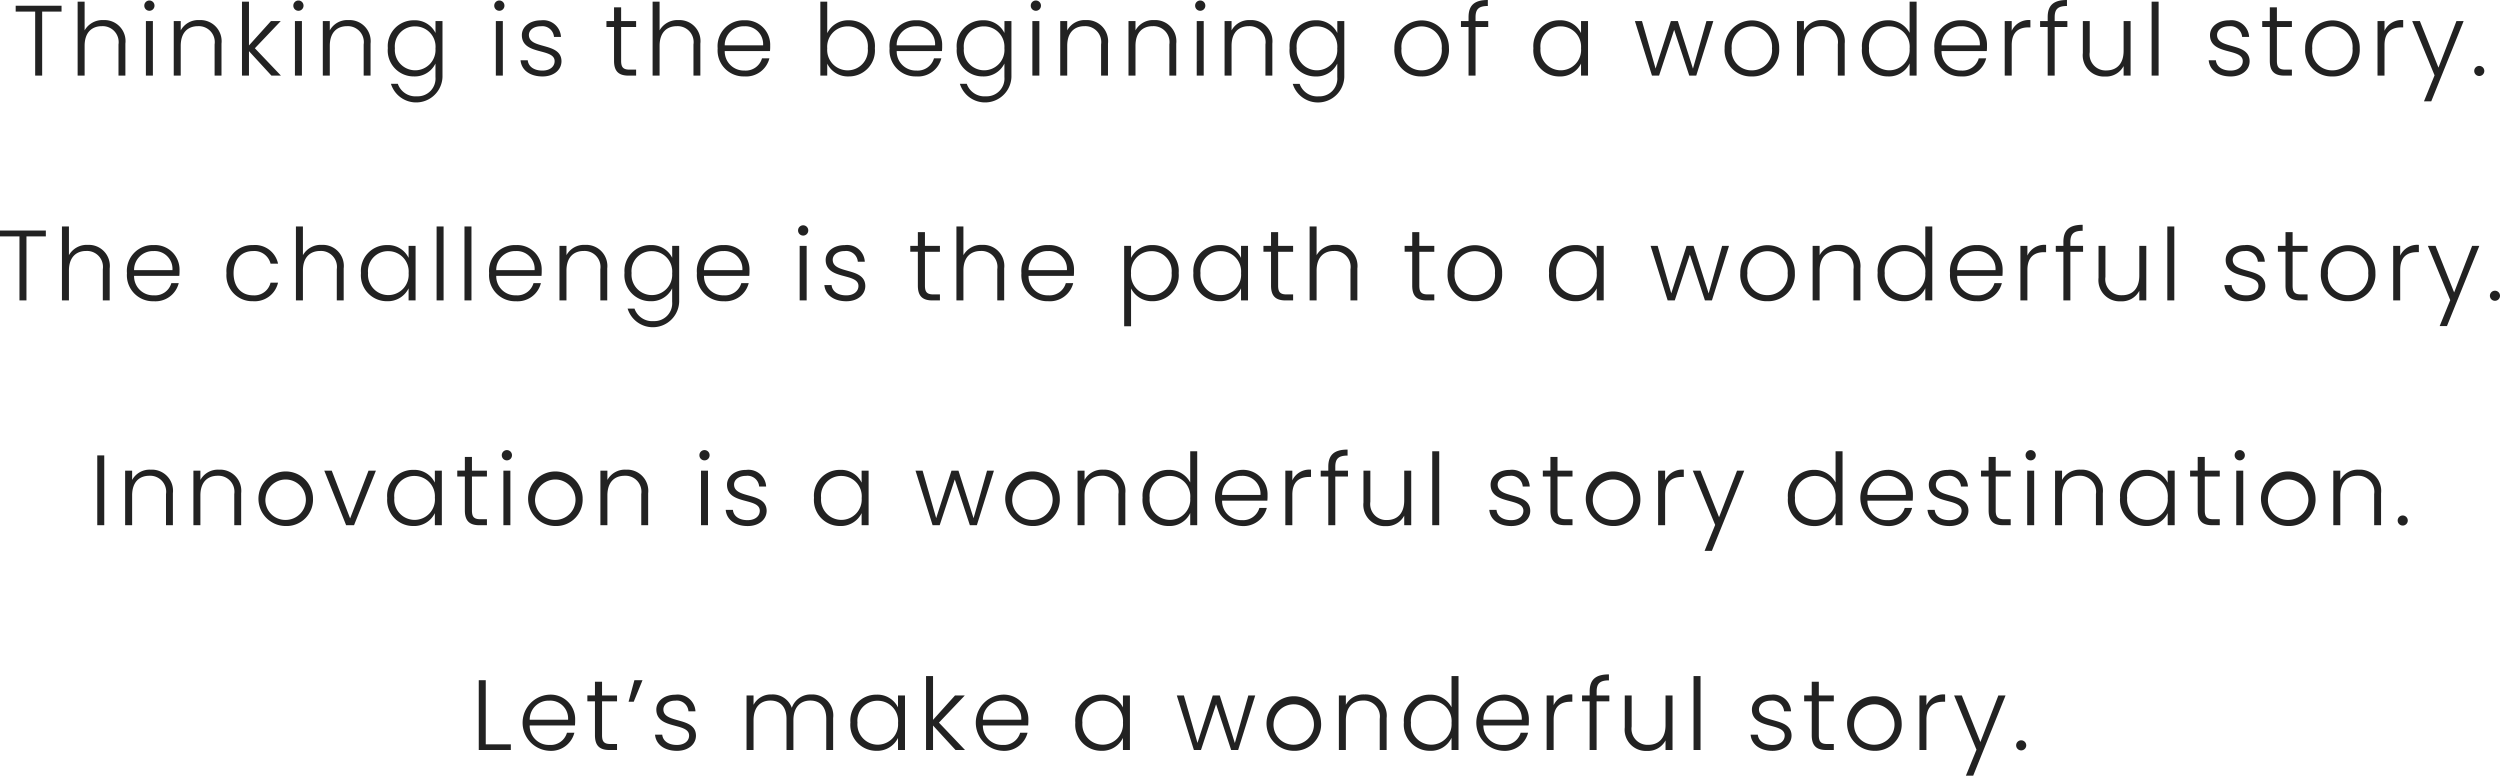 <svg xmlns="http://www.w3.org/2000/svg" width="300.276" height="93.168" viewBox="0 0 300.276 93.168">
  <path id="パス_1297" data-name="パス 1297" d="M198.686,5.308h2.34V13h.84V5.308h2.328v-.7h-5.508ZM206.126,13h.84V9.424c0-1.6.852-2.364,2.076-2.364a1.917,1.917,0,0,1,1.992,2.2V13h.828V9.16a2.526,2.526,0,0,0-2.616-2.832,2.466,2.466,0,0,0-2.28,1.236V4.12h-.84Zm8.2,0h.84V6.448h-.84Zm.42-7.788a.61.61,0,0,0,.612-.624.612.612,0,1,0-1.224,0A.61.61,0,0,0,214.742,5.212ZM222.578,13h.828V9.16a2.543,2.543,0,0,0-2.664-2.832,2.394,2.394,0,0,0-2.232,1.236V6.448h-.84V13h.84V9.424c0-1.6.852-2.364,2.076-2.364a1.917,1.917,0,0,1,1.992,2.2Zm3.288,0h.84V10.06l2.7,2.94h1.14l-3.132-3.288,3.108-3.264h-1.176l-2.64,2.928V4.12h-.84Zm6.36,0h.84V6.448h-.84Zm.42-7.788a.61.61,0,0,0,.612-.624.612.612,0,1,0-1.224,0A.61.61,0,0,0,232.646,5.212ZM240.482,13h.828V9.16a2.543,2.543,0,0,0-2.664-2.832,2.394,2.394,0,0,0-2.232,1.236V6.448h-.84V13h.84V9.424c0-1.6.852-2.364,2.076-2.364a1.917,1.917,0,0,1,1.992,2.2Zm2.9-3.288a3.116,3.116,0,0,0,3.132,3.384,2.762,2.762,0,0,0,2.592-1.548v1.62a2.136,2.136,0,0,1-2.22,2.316,2.242,2.242,0,0,1-2.3-1.5h-.828a3.167,3.167,0,0,0,6.192-.816V6.448h-.84V7.876a2.752,2.752,0,0,0-2.592-1.524A3.1,3.1,0,0,0,243.386,9.712Zm5.724.012a2.444,2.444,0,1,1-4.872-.012,2.392,2.392,0,0,1,2.436-2.628A2.441,2.441,0,0,1,249.11,9.724ZM256.358,13h.84V6.448h-.84Zm.42-7.788a.61.61,0,0,0,.612-.624.612.612,0,1,0-1.224,0A.61.61,0,0,0,256.778,5.212Zm7.464,6.048c-.036-2.316-3.912-1.368-3.912-3.144,0-.576.552-1.044,1.428-1.044a1.4,1.4,0,0,1,1.584,1.284h.84a2.128,2.128,0,0,0-2.4-2c-1.38,0-2.3.8-2.3,1.776,0,2.46,3.936,1.512,3.936,3.132,0,.624-.528,1.128-1.464,1.128-1.068,0-1.692-.516-1.764-1.236h-.864c.108,1.2,1.152,1.944,2.64,1.944C263.318,13.1,264.242,12.316,264.242,11.26Zm6.312-.036c0,1.308.612,1.776,1.752,1.776h.9v-.72h-.768c-.756,0-1.032-.252-1.032-1.056V7.156h1.8V6.448h-1.8V4.8h-.852V6.448h-.912v.708h.912ZM275.186,13h.84V9.424c0-1.6.852-2.364,2.076-2.364a1.917,1.917,0,0,1,1.992,2.2V13h.828V9.16a2.526,2.526,0,0,0-2.616-2.832,2.466,2.466,0,0,0-2.28,1.236V4.12h-.84Zm10.992-5.928a2.143,2.143,0,0,1,2.28,2.292H283.85A2.262,2.262,0,0,1,286.178,7.072Zm3.036,3.852h-.888a2.029,2.029,0,0,1-2.112,1.464,2.291,2.291,0,0,1-2.364-2.34h5.436a5.747,5.747,0,0,0,.024-.66,2.945,2.945,0,0,0-3.1-3.036A3.1,3.1,0,0,0,283,9.724a3.124,3.124,0,0,0,3.216,3.372A2.88,2.88,0,0,0,289.214,10.924ZM296.162,7.9V4.12h-.828V13h.828V11.56a2.753,2.753,0,0,0,2.6,1.536,3.113,3.113,0,0,0,3.12-3.384,3.086,3.086,0,0,0-3.12-3.36A2.78,2.78,0,0,0,296.162,7.9Zm4.872,1.812a2.419,2.419,0,0,1-2.436,2.652,2.448,2.448,0,0,1-2.436-2.64,2.448,2.448,0,0,1,2.436-2.64A2.392,2.392,0,0,1,301.034,9.712Zm5.8-2.64a2.143,2.143,0,0,1,2.28,2.292H304.5A2.262,2.262,0,0,1,306.83,7.072Zm3.036,3.852h-.888a2.029,2.029,0,0,1-2.112,1.464,2.291,2.291,0,0,1-2.364-2.34h5.436a5.747,5.747,0,0,0,.024-.66,2.945,2.945,0,0,0-3.1-3.036,3.1,3.1,0,0,0-3.216,3.372,3.124,3.124,0,0,0,3.216,3.372A2.88,2.88,0,0,0,309.866,10.924Zm1.848-1.212a3.116,3.116,0,0,0,3.132,3.384,2.762,2.762,0,0,0,2.592-1.548v1.62a2.136,2.136,0,0,1-2.22,2.316,2.242,2.242,0,0,1-2.3-1.5h-.828a3.167,3.167,0,0,0,6.192-.816V6.448h-.84V7.876a2.752,2.752,0,0,0-2.592-1.524A3.1,3.1,0,0,0,311.714,9.712Zm5.724.012a2.444,2.444,0,1,1-4.872-.012A2.392,2.392,0,0,1,315,7.084,2.441,2.441,0,0,1,317.438,9.724ZM320.8,13h.84V6.448h-.84Zm.42-7.788a.61.61,0,0,0,.612-.624.612.612,0,1,0-1.224,0A.61.61,0,0,0,321.218,5.212ZM329.054,13h.828V9.16a2.543,2.543,0,0,0-2.664-2.832,2.394,2.394,0,0,0-2.232,1.236V6.448h-.84V13h.84V9.424c0-1.6.852-2.364,2.076-2.364a1.917,1.917,0,0,1,1.992,2.2Zm8.2,0h.828V9.16a2.543,2.543,0,0,0-2.664-2.832,2.394,2.394,0,0,0-2.232,1.236V6.448h-.84V13h.84V9.424c0-1.6.852-2.364,2.076-2.364a1.917,1.917,0,0,1,1.992,2.2Zm3.288,0h.84V6.448h-.84Zm.42-7.788a.61.61,0,0,0,.612-.624.612.612,0,1,0-1.224,0A.61.61,0,0,0,340.958,5.212ZM348.794,13h.828V9.16a2.543,2.543,0,0,0-2.664-2.832,2.394,2.394,0,0,0-2.232,1.236V6.448h-.84V13h.84V9.424c0-1.6.852-2.364,2.076-2.364a1.917,1.917,0,0,1,1.992,2.2Zm2.9-3.288A3.116,3.116,0,0,0,354.83,13.1a2.762,2.762,0,0,0,2.592-1.548v1.62a2.136,2.136,0,0,1-2.22,2.316,2.242,2.242,0,0,1-2.3-1.5h-.828a3.167,3.167,0,0,0,6.192-.816V6.448h-.84V7.876a2.752,2.752,0,0,0-2.592-1.524A3.1,3.1,0,0,0,351.7,9.712Zm5.724.012a2.444,2.444,0,1,1-4.872-.012,2.392,2.392,0,0,1,2.436-2.628A2.441,2.441,0,0,1,357.422,9.724Zm13.416,0a3.277,3.277,0,1,0-6.552,0,3.157,3.157,0,0,0,3.252,3.372A3.194,3.194,0,0,0,370.838,9.724Zm-5.7,0a2.427,2.427,0,1,1,4.836,0,2.406,2.406,0,0,1-2.436,2.64A2.374,2.374,0,0,1,365.138,9.724ZM373.19,13h.84V7.156h1.524V6.448H374.03V5.992c0-.948.36-1.356,1.476-1.356v-.72c-1.656,0-2.316.672-2.316,2.076v.456h-.912v.708h.912Zm7.788-3.288A3.113,3.113,0,0,0,384.1,13.1a2.768,2.768,0,0,0,2.6-1.548V13h.84V6.448h-.84v1.44a2.735,2.735,0,0,0-2.592-1.536A3.1,3.1,0,0,0,380.978,9.712Zm5.724.012a2.444,2.444,0,1,1-4.872-.012,2.392,2.392,0,0,1,2.436-2.628A2.441,2.441,0,0,1,386.7,9.724ZM395.222,13h.852l1.812-5.5L399.7,13h.84l2.052-6.552h-.828l-1.62,5.712L398.33,6.448h-.84l-1.836,5.7-1.632-5.7h-.852ZM410.5,9.724a3.277,3.277,0,1,0-6.552,0A3.157,3.157,0,0,0,407.2,13.1,3.194,3.194,0,0,0,410.5,9.724Zm-5.7,0a2.427,2.427,0,1,1,4.836,0,2.406,2.406,0,0,1-2.436,2.64A2.374,2.374,0,0,1,404.8,9.724ZM417.542,13h.828V9.16a2.543,2.543,0,0,0-2.664-2.832,2.394,2.394,0,0,0-2.232,1.236V6.448h-.84V13h.84V9.424c0-1.6.852-2.364,2.076-2.364a1.917,1.917,0,0,1,1.992,2.2Zm2.9-3.288a3.116,3.116,0,0,0,3.132,3.384,2.732,2.732,0,0,0,2.592-1.56V13h.84V4.12h-.84V7.864a2.848,2.848,0,0,0-2.58-1.512A3.1,3.1,0,0,0,420.446,9.712Zm5.724.012a2.444,2.444,0,1,1-4.872-.012,2.392,2.392,0,0,1,2.436-2.628A2.441,2.441,0,0,1,426.17,9.724Zm6.156-2.652a2.143,2.143,0,0,1,2.28,2.292H430A2.262,2.262,0,0,1,432.326,7.072Zm3.036,3.852h-.888a2.029,2.029,0,0,1-2.112,1.464A2.291,2.291,0,0,1,430,10.048h5.436a5.747,5.747,0,0,0,.024-.66,2.945,2.945,0,0,0-3.1-3.036,3.1,3.1,0,0,0-3.216,3.372,3.124,3.124,0,0,0,3.216,3.372A2.88,2.88,0,0,0,435.362,10.924Zm3.072-1.584c0-1.644.924-2.136,2.016-2.136h.228V6.328a2.257,2.257,0,0,0-2.244,1.284V6.448h-.84V13h.84Zm4.32,3.66h.84V7.156h1.524V6.448h-1.524V5.992c0-.948.36-1.356,1.476-1.356v-.72c-1.656,0-2.316.672-2.316,2.076v.456h-.912v.708h.912Zm9.96-6.552h-.84v3.564c0,1.6-.852,2.364-2.076,2.364a1.917,1.917,0,0,1-1.992-2.2V6.448h-.828v3.828a2.543,2.543,0,0,0,2.664,2.832,2.368,2.368,0,0,0,2.232-1.26V13h.84ZM455.234,13h.84V4.12h-.84Zm11.772-1.74c-.036-2.316-3.912-1.368-3.912-3.144,0-.576.552-1.044,1.428-1.044a1.4,1.4,0,0,1,1.584,1.284h.84a2.128,2.128,0,0,0-2.4-2c-1.38,0-2.3.8-2.3,1.776,0,2.46,3.936,1.512,3.936,3.132,0,.624-.528,1.128-1.464,1.128-1.068,0-1.692-.516-1.764-1.236h-.864c.108,1.2,1.152,1.944,2.64,1.944C466.082,13.1,467.006,12.316,467.006,11.26Zm2.424-.036c0,1.308.612,1.776,1.752,1.776h.9v-.72h-.768c-.756,0-1.032-.252-1.032-1.056V7.156h1.8V6.448h-1.8V4.8h-.852V6.448h-.912v.708h.912Zm10.8-1.5a3.277,3.277,0,1,0-6.552,0A3.157,3.157,0,0,0,476.93,13.1,3.194,3.194,0,0,0,480.23,9.724Zm-5.7,0a2.427,2.427,0,1,1,4.836,0,2.406,2.406,0,0,1-2.436,2.64A2.374,2.374,0,0,1,474.53,9.724Zm8.676-.384c0-1.644.924-2.136,2.016-2.136h.228V6.328a2.257,2.257,0,0,0-2.244,1.284V6.448h-.84V13h.84Zm6.48,2.7-2.232-5.592h-.924l2.688,6.516-1.272,3.12h.876l3.888-9.636h-.864Zm5.508.4a.606.606,0,1,0-1.212,0,.606.606,0,1,0,1.212,0ZM196.8,32.308h2.34V40h.84V32.308h2.328v-.7H196.8ZM204.242,40h.84V36.424c0-1.6.852-2.364,2.076-2.364a1.917,1.917,0,0,1,1.992,2.2V40h.828V36.16a2.526,2.526,0,0,0-2.616-2.832,2.466,2.466,0,0,0-2.28,1.236V31.12h-.84Zm10.992-5.928a2.143,2.143,0,0,1,2.28,2.292h-4.608A2.262,2.262,0,0,1,215.234,34.072Zm3.036,3.852h-.888a2.029,2.029,0,0,1-2.112,1.464,2.291,2.291,0,0,1-2.364-2.34h5.436a5.744,5.744,0,0,0,.024-.66,2.945,2.945,0,0,0-3.1-3.036,3.1,3.1,0,0,0-3.216,3.372A3.124,3.124,0,0,0,215.27,40.1,2.88,2.88,0,0,0,218.27,37.924Zm5.736-1.2a3.1,3.1,0,0,0,3.18,3.372,2.871,2.871,0,0,0,3.012-2.232h-.9a1.991,1.991,0,0,1-2.112,1.524c-1.284,0-2.328-.888-2.328-2.664s1.044-2.652,2.328-2.652a2,2,0,0,1,2.112,1.512h.9a2.828,2.828,0,0,0-3.012-2.232A3.1,3.1,0,0,0,224.006,36.724ZM232.346,40h.84V36.424c0-1.6.852-2.364,2.076-2.364a1.917,1.917,0,0,1,1.992,2.2V40h.828V36.16a2.526,2.526,0,0,0-2.616-2.832,2.466,2.466,0,0,0-2.28,1.236V31.12h-.84Zm7.812-3.288a3.113,3.113,0,0,0,3.12,3.384,2.768,2.768,0,0,0,2.6-1.548V40h.84V33.448h-.84v1.44a2.735,2.735,0,0,0-2.592-1.536A3.1,3.1,0,0,0,240.158,36.712Zm5.724.012a2.444,2.444,0,1,1-4.872-.012,2.392,2.392,0,0,1,2.436-2.628A2.441,2.441,0,0,1,245.882,36.724ZM249.242,40h.84V31.12h-.84Zm3.348,0h.84V31.12h-.84Zm6.144-5.928a2.143,2.143,0,0,1,2.28,2.292h-4.608A2.262,2.262,0,0,1,258.734,34.072Zm3.036,3.852h-.888a2.029,2.029,0,0,1-2.112,1.464,2.291,2.291,0,0,1-2.364-2.34h5.436a5.747,5.747,0,0,0,.024-.66,2.945,2.945,0,0,0-3.1-3.036,3.1,3.1,0,0,0-3.216,3.372A3.124,3.124,0,0,0,258.77,40.1,2.88,2.88,0,0,0,261.77,37.924ZM268.91,40h.828V36.16a2.543,2.543,0,0,0-2.664-2.832,2.394,2.394,0,0,0-2.232,1.236V33.448H264V40h.84V36.424c0-1.6.852-2.364,2.076-2.364a1.917,1.917,0,0,1,1.992,2.2Zm2.9-3.288a3.116,3.116,0,0,0,3.132,3.384,2.762,2.762,0,0,0,2.592-1.548v1.62a2.136,2.136,0,0,1-2.22,2.316,2.242,2.242,0,0,1-2.3-1.5h-.828a3.167,3.167,0,0,0,6.192-.816v-6.72h-.84v1.428a2.752,2.752,0,0,0-2.592-1.524A3.1,3.1,0,0,0,271.814,36.712Zm5.724.012a2.444,2.444,0,1,1-4.872-.012,2.392,2.392,0,0,1,2.436-2.628A2.441,2.441,0,0,1,277.538,36.724Zm6.156-2.652a2.143,2.143,0,0,1,2.28,2.292h-4.608A2.262,2.262,0,0,1,283.694,34.072Zm3.036,3.852h-.888a2.029,2.029,0,0,1-2.112,1.464,2.291,2.291,0,0,1-2.364-2.34H286.8a5.747,5.747,0,0,0,.024-.66,2.945,2.945,0,0,0-3.1-3.036,3.1,3.1,0,0,0-3.216,3.372A3.124,3.124,0,0,0,283.73,40.1,2.88,2.88,0,0,0,286.73,37.924ZM292.85,40h.84V33.448h-.84Zm.42-7.788a.61.61,0,0,0,.612-.624.612.612,0,1,0-1.224,0A.61.61,0,0,0,293.27,32.212Zm7.464,6.048c-.036-2.316-3.912-1.368-3.912-3.144,0-.576.552-1.044,1.428-1.044a1.4,1.4,0,0,1,1.584,1.284h.84a2.128,2.128,0,0,0-2.4-2c-1.38,0-2.3.8-2.3,1.776,0,2.46,3.936,1.512,3.936,3.132,0,.624-.528,1.128-1.464,1.128-1.068,0-1.692-.516-1.764-1.236h-.864c.108,1.2,1.152,1.944,2.64,1.944C299.81,40.1,300.734,39.316,300.734,38.26Zm6.312-.036c0,1.308.612,1.776,1.752,1.776h.9v-.72h-.768c-.756,0-1.032-.252-1.032-1.056V34.156h1.8v-.708h-1.8V31.8h-.852v1.644h-.912v.708h.912ZM311.678,40h.84V36.424c0-1.6.852-2.364,2.076-2.364a1.917,1.917,0,0,1,1.992,2.2V40h.828V36.16a2.526,2.526,0,0,0-2.616-2.832,2.466,2.466,0,0,0-2.28,1.236V31.12h-.84Zm10.992-5.928a2.143,2.143,0,0,1,2.28,2.292h-4.608A2.262,2.262,0,0,1,322.67,34.072Zm3.036,3.852h-.888a2.029,2.029,0,0,1-2.112,1.464,2.291,2.291,0,0,1-2.364-2.34h5.436a5.747,5.747,0,0,0,.024-.66,2.945,2.945,0,0,0-3.1-3.036,3.1,3.1,0,0,0-3.216,3.372,3.124,3.124,0,0,0,3.216,3.372A2.88,2.88,0,0,0,325.706,37.924Zm6.948-3.036v-1.44h-.828V43.1h.828V38.56a2.8,2.8,0,0,0,2.6,1.536,3.113,3.113,0,0,0,3.12-3.384,3.093,3.093,0,0,0-3.12-3.36A2.779,2.779,0,0,0,332.654,34.888Zm4.872,1.824a2.419,2.419,0,0,1-2.436,2.652,2.448,2.448,0,0,1-2.436-2.64,2.448,2.448,0,0,1,2.436-2.64A2.392,2.392,0,0,1,337.526,36.712Zm2.616,0a3.113,3.113,0,0,0,3.12,3.384,2.768,2.768,0,0,0,2.6-1.548V40h.84V33.448h-.84v1.44a2.735,2.735,0,0,0-2.592-1.536A3.1,3.1,0,0,0,340.142,36.712Zm5.724.012a2.444,2.444,0,1,1-4.872-.012,2.392,2.392,0,0,1,2.436-2.628A2.441,2.441,0,0,1,345.866,36.724Zm3.6,1.5c0,1.308.612,1.776,1.752,1.776h.9v-.72h-.768c-.756,0-1.032-.252-1.032-1.056V34.156h1.8v-.708h-1.8V31.8h-.852v1.644h-.912v.708h.912ZM354.1,40h.84V36.424c0-1.6.852-2.364,2.076-2.364a1.917,1.917,0,0,1,1.992,2.2V40h.828V36.16a2.526,2.526,0,0,0-2.616-2.832,2.466,2.466,0,0,0-2.28,1.236V31.12h-.84Zm12.324-1.776c0,1.308.612,1.776,1.752,1.776h.9v-.72h-.768c-.756,0-1.032-.252-1.032-1.056V34.156h1.8v-.708h-1.8V31.8h-.852v1.644h-.912v.708h.912Zm10.8-1.5a3.277,3.277,0,1,0-6.552,0,3.157,3.157,0,0,0,3.252,3.372A3.194,3.194,0,0,0,377.222,36.724Zm-5.7,0a2.427,2.427,0,1,1,4.836,0,2.406,2.406,0,0,1-2.436,2.64A2.374,2.374,0,0,1,371.522,36.724Zm11.34-.012a3.113,3.113,0,0,0,3.12,3.384,2.768,2.768,0,0,0,2.6-1.548V40h.84V33.448h-.84v1.44a2.735,2.735,0,0,0-2.592-1.536A3.1,3.1,0,0,0,382.862,36.712Zm5.724.012a2.444,2.444,0,1,1-4.872-.012,2.392,2.392,0,0,1,2.436-2.628A2.441,2.441,0,0,1,388.586,36.724ZM397.106,40h.852l1.812-5.5,1.812,5.5h.84l2.052-6.552h-.828l-1.62,5.712-1.812-5.712h-.84l-1.836,5.7-1.632-5.7h-.852Zm15.276-3.276a3.277,3.277,0,1,0-6.552,0,3.157,3.157,0,0,0,3.252,3.372A3.194,3.194,0,0,0,412.382,36.724Zm-5.7,0a2.427,2.427,0,1,1,4.836,0,2.406,2.406,0,0,1-2.436,2.64A2.374,2.374,0,0,1,406.682,36.724ZM419.426,40h.828V36.16a2.543,2.543,0,0,0-2.664-2.832,2.394,2.394,0,0,0-2.232,1.236V33.448h-.84V40h.84V36.424c0-1.6.852-2.364,2.076-2.364a1.917,1.917,0,0,1,1.992,2.2Zm2.9-3.288a3.116,3.116,0,0,0,3.132,3.384,2.732,2.732,0,0,0,2.592-1.56V40h.84V31.12h-.84v3.744a2.848,2.848,0,0,0-2.58-1.512A3.1,3.1,0,0,0,422.33,36.712Zm5.724.012a2.444,2.444,0,1,1-4.872-.012,2.392,2.392,0,0,1,2.436-2.628A2.441,2.441,0,0,1,428.054,36.724Zm6.156-2.652a2.143,2.143,0,0,1,2.28,2.292h-4.608A2.262,2.262,0,0,1,434.21,34.072Zm3.036,3.852h-.888a2.029,2.029,0,0,1-2.112,1.464,2.291,2.291,0,0,1-2.364-2.34h5.436a5.747,5.747,0,0,0,.024-.66,2.945,2.945,0,0,0-3.1-3.036,3.1,3.1,0,0,0-3.216,3.372,3.124,3.124,0,0,0,3.216,3.372A2.88,2.88,0,0,0,437.246,37.924Zm3.072-1.584c0-1.644.924-2.136,2.016-2.136h.228v-.876a2.257,2.257,0,0,0-2.244,1.284V33.448h-.84V40h.84Zm4.32,3.66h.84V34.156H447v-.708h-1.524v-.456c0-.948.36-1.356,1.476-1.356v-.72c-1.656,0-2.316.672-2.316,2.076v.456h-.912v.708h.912Zm9.96-6.552h-.84v3.564c0,1.6-.852,2.364-2.076,2.364a1.917,1.917,0,0,1-1.992-2.2V33.448h-.828v3.828a2.543,2.543,0,0,0,2.664,2.832,2.368,2.368,0,0,0,2.232-1.26V40h.84ZM457.118,40h.84V31.12h-.84Zm11.772-1.74c-.036-2.316-3.912-1.368-3.912-3.144,0-.576.552-1.044,1.428-1.044a1.4,1.4,0,0,1,1.584,1.284h.84a2.128,2.128,0,0,0-2.4-2c-1.38,0-2.3.8-2.3,1.776,0,2.46,3.936,1.512,3.936,3.132,0,.624-.528,1.128-1.464,1.128-1.068,0-1.692-.516-1.764-1.236h-.864c.108,1.2,1.152,1.944,2.64,1.944C467.966,40.1,468.89,39.316,468.89,38.26Zm2.424-.036c0,1.308.612,1.776,1.752,1.776h.9v-.72H473.2c-.756,0-1.032-.252-1.032-1.056V34.156h1.8v-.708h-1.8V31.8h-.852v1.644H470.4v.708h.912Zm10.8-1.5a3.277,3.277,0,1,0-6.552,0,3.157,3.157,0,0,0,3.252,3.372A3.194,3.194,0,0,0,482.114,36.724Zm-5.7,0a2.427,2.427,0,1,1,4.836,0,2.406,2.406,0,0,1-2.436,2.64A2.374,2.374,0,0,1,476.414,36.724Zm8.676-.384c0-1.644.924-2.136,2.016-2.136h.228v-.876a2.257,2.257,0,0,0-2.244,1.284V33.448h-.84V40h.84Zm6.48,2.7-2.232-5.592h-.924l2.688,6.516-1.272,3.12h.876l3.888-9.636h-.864Zm5.508.4a.606.606,0,1,0-1.212,0,.606.606,0,1,0,1.212,0ZM208.484,67h.84V58.612h-.84Zm8.256,0h.828V63.16a2.543,2.543,0,0,0-2.664-2.832,2.394,2.394,0,0,0-2.232,1.236V60.448h-.84V67h.84V63.424c0-1.6.852-2.364,2.076-2.364a1.917,1.917,0,0,1,1.992,2.2Zm8.2,0h.828V63.16a2.543,2.543,0,0,0-2.664-2.832,2.394,2.394,0,0,0-2.232,1.236V60.448h-.84V67h.84V63.424c0-1.6.852-2.364,2.076-2.364a1.917,1.917,0,0,1,1.992,2.2Zm9.456-3.276a3.277,3.277,0,1,0-3.3,3.372A3.169,3.169,0,0,0,234.392,63.724Zm-5.7,0a2.427,2.427,0,1,1,2.4,2.64A2.383,2.383,0,0,1,228.692,63.724Zm7.056-3.276L238.376,67h.948l2.628-6.552h-.888l-2.208,5.736-2.208-5.736Zm7.56,3.264a3.113,3.113,0,0,0,3.12,3.384,2.768,2.768,0,0,0,2.6-1.548V67h.84V60.448h-.84v1.44a2.735,2.735,0,0,0-2.592-1.536A3.1,3.1,0,0,0,243.308,63.712Zm5.724.012a2.444,2.444,0,1,1-4.872-.012,2.392,2.392,0,0,1,2.436-2.628A2.441,2.441,0,0,1,249.032,63.724Zm3.6,1.5c0,1.308.612,1.776,1.752,1.776h.9v-.72h-.768c-.756,0-1.032-.252-1.032-1.056V61.156h1.8v-.708h-1.8V58.8h-.852v1.644h-.912v.708h.912ZM257.264,67h.84V60.448h-.84Zm.42-7.788a.61.61,0,0,0,.612-.624.612.612,0,1,0-1.224,0A.61.61,0,0,0,257.684,59.212Zm9.1,4.512a3.277,3.277,0,1,0-3.3,3.372A3.169,3.169,0,0,0,266.78,63.724Zm-5.7,0a2.427,2.427,0,1,1,2.4,2.64A2.383,2.383,0,0,1,261.08,63.724ZM273.824,67h.828V63.16a2.543,2.543,0,0,0-2.664-2.832,2.394,2.394,0,0,0-2.232,1.236V60.448h-.84V67h.84V63.424c0-1.6.852-2.364,2.076-2.364a1.917,1.917,0,0,1,1.992,2.2ZM281,67h.84V60.448H281Zm.42-7.788a.61.61,0,0,0,.612-.624.612.612,0,1,0-1.224,0A.61.61,0,0,0,281.42,59.212Zm7.464,6.048c-.036-2.316-3.912-1.368-3.912-3.144,0-.576.552-1.044,1.428-1.044a1.4,1.4,0,0,1,1.584,1.284h.84a2.128,2.128,0,0,0-2.4-2c-1.38,0-2.3.8-2.3,1.776,0,2.46,3.936,1.512,3.936,3.132,0,.624-.528,1.128-1.464,1.128-1.068,0-1.692-.516-1.764-1.236h-.864c.108,1.2,1.152,1.944,2.64,1.944C287.96,67.1,288.884,66.316,288.884,65.26Zm5.688-1.548a3.113,3.113,0,0,0,3.12,3.384,2.768,2.768,0,0,0,2.6-1.548V67h.84V60.448h-.84v1.44a2.735,2.735,0,0,0-2.592-1.536A3.1,3.1,0,0,0,294.572,63.712Zm5.724.012a2.444,2.444,0,1,1-4.872-.012,2.392,2.392,0,0,1,2.436-2.628A2.441,2.441,0,0,1,300.3,63.724ZM308.816,67h.852l1.812-5.5,1.812,5.5h.84l2.052-6.552h-.828l-1.62,5.712-1.812-5.712h-.84l-1.836,5.7-1.632-5.7h-.852Zm15.276-3.276a3.277,3.277,0,1,0-3.3,3.372A3.169,3.169,0,0,0,324.092,63.724Zm-5.7,0a2.427,2.427,0,1,1,2.4,2.64A2.383,2.383,0,0,1,318.392,63.724ZM331.136,67h.828V63.16a2.543,2.543,0,0,0-2.664-2.832,2.394,2.394,0,0,0-2.232,1.236V60.448h-.84V67h.84V63.424c0-1.6.852-2.364,2.076-2.364a1.917,1.917,0,0,1,1.992,2.2Zm2.9-3.288a3.116,3.116,0,0,0,3.132,3.384,2.732,2.732,0,0,0,2.592-1.56V67h.84V58.12h-.84v3.744a2.848,2.848,0,0,0-2.58-1.512A3.1,3.1,0,0,0,334.04,63.712Zm5.724.012a2.444,2.444,0,1,1-4.872-.012,2.392,2.392,0,0,1,2.436-2.628A2.441,2.441,0,0,1,339.764,63.724Zm6.156-2.652a2.143,2.143,0,0,1,2.28,2.292h-4.608A2.262,2.262,0,0,1,345.92,61.072Zm3.036,3.852h-.888a2.029,2.029,0,0,1-2.112,1.464,2.291,2.291,0,0,1-2.364-2.34h5.436a5.747,5.747,0,0,0,.024-.66,2.945,2.945,0,0,0-3.1-3.036,3.376,3.376,0,0,0,0,6.744A2.88,2.88,0,0,0,348.956,64.924Zm3.072-1.584c0-1.644.924-2.136,2.016-2.136h.228v-.876a2.257,2.257,0,0,0-2.244,1.284V60.448h-.84V67h.84Zm4.32,3.66h.84V61.156h1.524v-.708h-1.524v-.456c0-.948.36-1.356,1.476-1.356v-.72c-1.656,0-2.316.672-2.316,2.076v.456h-.912v.708h.912Zm9.96-6.552h-.84v3.564c0,1.6-.852,2.364-2.076,2.364a1.917,1.917,0,0,1-1.992-2.2V60.448h-.828v3.828a2.543,2.543,0,0,0,2.664,2.832,2.368,2.368,0,0,0,2.232-1.26V67h.84ZM368.828,67h.84V58.12h-.84ZM380.6,65.26c-.036-2.316-3.912-1.368-3.912-3.144,0-.576.552-1.044,1.428-1.044a1.4,1.4,0,0,1,1.584,1.284h.84a2.128,2.128,0,0,0-2.4-2c-1.38,0-2.3.8-2.3,1.776,0,2.46,3.936,1.512,3.936,3.132,0,.624-.528,1.128-1.464,1.128-1.068,0-1.692-.516-1.764-1.236h-.864c.108,1.2,1.152,1.944,2.64,1.944C379.676,67.1,380.6,66.316,380.6,65.26Zm2.424-.036c0,1.308.612,1.776,1.752,1.776h.9v-.72h-.768c-.756,0-1.032-.252-1.032-1.056V61.156h1.8v-.708h-1.8V58.8h-.852v1.644h-.912v.708h.912Zm10.8-1.5a3.277,3.277,0,1,0-3.3,3.372A3.169,3.169,0,0,0,393.824,63.724Zm-5.7,0a2.427,2.427,0,1,1,2.4,2.64A2.383,2.383,0,0,1,388.124,63.724Zm8.676-.384c0-1.644.924-2.136,2.016-2.136h.228v-.876a2.257,2.257,0,0,0-2.244,1.284V60.448h-.84V67h.84Zm6.48,2.7-2.232-5.592h-.924l2.688,6.516-1.272,3.12h.876l3.888-9.636h-.864Zm8.268-2.328A3.116,3.116,0,0,0,414.68,67.1a2.732,2.732,0,0,0,2.592-1.56V67h.84V58.12h-.84v3.744a2.848,2.848,0,0,0-2.58-1.512A3.1,3.1,0,0,0,411.548,63.712Zm5.724.012a2.444,2.444,0,1,1-4.872-.012,2.392,2.392,0,0,1,2.436-2.628A2.441,2.441,0,0,1,417.272,63.724Zm6.156-2.652a2.143,2.143,0,0,1,2.28,2.292H421.1A2.262,2.262,0,0,1,423.428,61.072Zm3.036,3.852h-.888a2.029,2.029,0,0,1-2.112,1.464,2.291,2.291,0,0,1-2.364-2.34h5.436a5.747,5.747,0,0,0,.024-.66,2.945,2.945,0,0,0-3.1-3.036,3.376,3.376,0,0,0,0,6.744A2.88,2.88,0,0,0,426.464,64.924Zm6.768.336c-.036-2.316-3.912-1.368-3.912-3.144,0-.576.552-1.044,1.428-1.044a1.4,1.4,0,0,1,1.584,1.284h.84a2.128,2.128,0,0,0-2.4-2c-1.38,0-2.3.8-2.3,1.776,0,2.46,3.936,1.512,3.936,3.132,0,.624-.528,1.128-1.464,1.128-1.068,0-1.692-.516-1.764-1.236h-.864c.108,1.2,1.152,1.944,2.64,1.944C432.308,67.1,433.232,66.316,433.232,65.26Zm2.424-.036c0,1.308.612,1.776,1.752,1.776h.9v-.72h-.768c-.756,0-1.032-.252-1.032-1.056V61.156h1.8v-.708h-1.8V58.8h-.852v1.644h-.912v.708h.912ZM440.288,67h.84V60.448h-.84Zm.42-7.788a.61.61,0,0,0,.612-.624.612.612,0,1,0-1.224,0A.61.61,0,0,0,440.708,59.212ZM448.544,67h.828V63.16a2.543,2.543,0,0,0-2.664-2.832,2.394,2.394,0,0,0-2.232,1.236V60.448h-.84V67h.84V63.424c0-1.6.852-2.364,2.076-2.364a1.917,1.917,0,0,1,1.992,2.2Zm2.9-3.288a3.113,3.113,0,0,0,3.12,3.384,2.768,2.768,0,0,0,2.6-1.548V67h.84V60.448h-.84v1.44a2.735,2.735,0,0,0-2.592-1.536A3.1,3.1,0,0,0,451.448,63.712Zm5.724.012a2.444,2.444,0,1,1-4.872-.012,2.392,2.392,0,0,1,2.436-2.628A2.441,2.441,0,0,1,457.172,63.724Zm3.6,1.5c0,1.308.612,1.776,1.752,1.776h.9v-.72h-.768c-.756,0-1.032-.252-1.032-1.056V61.156h1.8v-.708h-1.8V58.8h-.852v1.644h-.912v.708h.912ZM465.4,67h.84V60.448h-.84Zm.42-7.788a.61.61,0,0,0,.612-.624.612.612,0,1,0-1.224,0A.61.61,0,0,0,465.824,59.212Zm9.1,4.512a3.277,3.277,0,1,0-3.3,3.372A3.169,3.169,0,0,0,474.92,63.724Zm-5.7,0a2.427,2.427,0,1,1,2.4,2.64A2.383,2.383,0,0,1,469.22,63.724ZM481.964,67h.828V63.16a2.543,2.543,0,0,0-2.664-2.832,2.394,2.394,0,0,0-2.232,1.236V60.448h-.84V67h.84V63.424c0-1.6.852-2.364,2.076-2.364a1.917,1.917,0,0,1,1.992,2.2ZM486,66.436a.606.606,0,1,0-1.212,0,.606.606,0,1,0,1.212,0ZM254.306,85.612V94h3.852v-.684h-3.012v-7.7Zm8.448,2.46a2.143,2.143,0,0,1,2.28,2.292h-4.608A2.262,2.262,0,0,1,262.754,88.072Zm3.036,3.852H264.9a2.029,2.029,0,0,1-2.112,1.464,2.291,2.291,0,0,1-2.364-2.34h5.436a5.747,5.747,0,0,0,.024-.66,2.945,2.945,0,0,0-3.1-3.036,3.376,3.376,0,0,0,0,6.744A2.88,2.88,0,0,0,265.79,91.924Zm2.472.3c0,1.308.612,1.776,1.752,1.776h.9v-.72h-.768c-.756,0-1.032-.252-1.032-1.056V88.156h1.8v-.708h-1.8V85.8h-.852v1.644h-.912v.708h.912Zm4.656-4.02,1.056-2.592H273l-.7,2.592Zm7.476,4.056c-.036-2.316-3.912-1.368-3.912-3.144,0-.576.552-1.044,1.428-1.044a1.4,1.4,0,0,1,1.584,1.284h.84a2.128,2.128,0,0,0-2.4-2c-1.38,0-2.3.8-2.3,1.776,0,2.46,3.936,1.512,3.936,3.132,0,.624-.528,1.128-1.464,1.128-1.068,0-1.692-.516-1.764-1.236h-.864c.108,1.2,1.152,1.944,2.64,1.944C279.47,94.1,280.394,93.316,280.394,92.26ZM296.042,94h.828V90.16a2.518,2.518,0,0,0-2.6-2.832,2.387,2.387,0,0,0-2.364,1.608,2.421,2.421,0,0,0-2.424-1.608,2.34,2.34,0,0,0-2.172,1.248V87.448h-.84V94h.84V90.448c0-1.6.828-2.388,2.028-2.388,1.164,0,1.932.744,1.932,2.2V94h.828V90.448c0-1.6.84-2.388,2.028-2.388,1.164,0,1.92.744,1.92,2.2Zm2.9-3.288a3.113,3.113,0,0,0,3.12,3.384,2.768,2.768,0,0,0,2.6-1.548V94h.84V87.448h-.84v1.44a2.735,2.735,0,0,0-2.592-1.536A3.1,3.1,0,0,0,298.946,90.712Zm5.724.012a2.444,2.444,0,1,1-4.872-.012,2.392,2.392,0,0,1,2.436-2.628A2.441,2.441,0,0,1,304.67,90.724ZM308.03,94h.84V91.06l2.7,2.94h1.14l-3.132-3.288,3.108-3.264H311.51l-2.64,2.928V85.12h-.84Zm9.156-5.928a2.143,2.143,0,0,1,2.28,2.292h-4.608A2.262,2.262,0,0,1,317.186,88.072Zm3.036,3.852h-.888a2.029,2.029,0,0,1-2.112,1.464,2.291,2.291,0,0,1-2.364-2.34h5.436a5.747,5.747,0,0,0,.024-.66,2.945,2.945,0,0,0-3.1-3.036,3.376,3.376,0,0,0,0,6.744A2.88,2.88,0,0,0,320.222,91.924Zm5.736-1.212a3.113,3.113,0,0,0,3.12,3.384,2.768,2.768,0,0,0,2.6-1.548V94h.84V87.448h-.84v1.44a2.735,2.735,0,0,0-2.592-1.536A3.1,3.1,0,0,0,325.958,90.712Zm5.724.012a2.444,2.444,0,1,1-4.872-.012,2.392,2.392,0,0,1,2.436-2.628A2.441,2.441,0,0,1,331.682,90.724ZM340.2,94h.852l1.812-5.5,1.812,5.5h.84l2.052-6.552h-.828l-1.62,5.712-1.812-5.712h-.84l-1.836,5.7L339,87.448h-.852Zm15.276-3.276a3.277,3.277,0,1,0-3.3,3.372A3.169,3.169,0,0,0,355.478,90.724Zm-5.7,0a2.427,2.427,0,1,1,2.4,2.64A2.383,2.383,0,0,1,349.778,90.724ZM362.522,94h.828V90.16a2.543,2.543,0,0,0-2.664-2.832,2.394,2.394,0,0,0-2.232,1.236V87.448h-.84V94h.84V90.424c0-1.6.852-2.364,2.076-2.364a1.917,1.917,0,0,1,1.992,2.2Zm2.9-3.288a3.116,3.116,0,0,0,3.132,3.384,2.732,2.732,0,0,0,2.592-1.56V94h.84V85.12h-.84v3.744a2.848,2.848,0,0,0-2.58-1.512A3.1,3.1,0,0,0,365.426,90.712Zm5.724.012a2.444,2.444,0,1,1-4.872-.012,2.392,2.392,0,0,1,2.436-2.628A2.441,2.441,0,0,1,371.15,90.724Zm6.156-2.652a2.143,2.143,0,0,1,2.28,2.292h-4.608A2.262,2.262,0,0,1,377.306,88.072Zm3.036,3.852h-.888a2.029,2.029,0,0,1-2.112,1.464,2.291,2.291,0,0,1-2.364-2.34h5.436a5.747,5.747,0,0,0,.024-.66,2.945,2.945,0,0,0-3.1-3.036,3.376,3.376,0,0,0,0,6.744A2.88,2.88,0,0,0,380.342,91.924Zm3.072-1.584c0-1.644.924-2.136,2.016-2.136h.228v-.876a2.257,2.257,0,0,0-2.244,1.284V87.448h-.84V94h.84Zm4.32,3.66h.84V88.156H390.1v-.708h-1.524v-.456c0-.948.36-1.356,1.476-1.356v-.72c-1.656,0-2.316.672-2.316,2.076v.456h-.912v.708h.912Zm9.96-6.552h-.84v3.564c0,1.6-.852,2.364-2.076,2.364a1.917,1.917,0,0,1-1.992-2.2V87.448h-.828v3.828a2.543,2.543,0,0,0,2.664,2.832,2.368,2.368,0,0,0,2.232-1.26V94h.84ZM400.214,94h.84V85.12h-.84Zm11.772-1.74c-.036-2.316-3.912-1.368-3.912-3.144,0-.576.552-1.044,1.428-1.044a1.4,1.4,0,0,1,1.584,1.284h.84a2.128,2.128,0,0,0-2.4-2c-1.38,0-2.3.8-2.3,1.776,0,2.46,3.936,1.512,3.936,3.132,0,.624-.528,1.128-1.464,1.128-1.068,0-1.692-.516-1.764-1.236h-.864c.108,1.2,1.152,1.944,2.64,1.944C411.062,94.1,411.986,93.316,411.986,92.26Zm2.424-.036c0,1.308.612,1.776,1.752,1.776h.9v-.72h-.768c-.756,0-1.032-.252-1.032-1.056V88.156h1.8v-.708h-1.8V85.8h-.852v1.644H413.5v.708h.912Zm10.8-1.5a3.277,3.277,0,1,0-3.3,3.372A3.169,3.169,0,0,0,425.21,90.724Zm-5.7,0a2.427,2.427,0,1,1,2.4,2.64A2.383,2.383,0,0,1,419.51,90.724Zm8.676-.384c0-1.644.924-2.136,2.016-2.136h.228v-.876a2.257,2.257,0,0,0-2.244,1.284V87.448h-.84V94h.84Zm6.48,2.7-2.232-5.592h-.924l2.688,6.516-1.272,3.12h.876l3.888-9.636h-.864Zm5.508.4a.606.606,0,1,0-1.212,0,.606.606,0,1,0,1.212,0Z" transform="translate(-196.802 -3.916)" fill="#222"/>
</svg>
